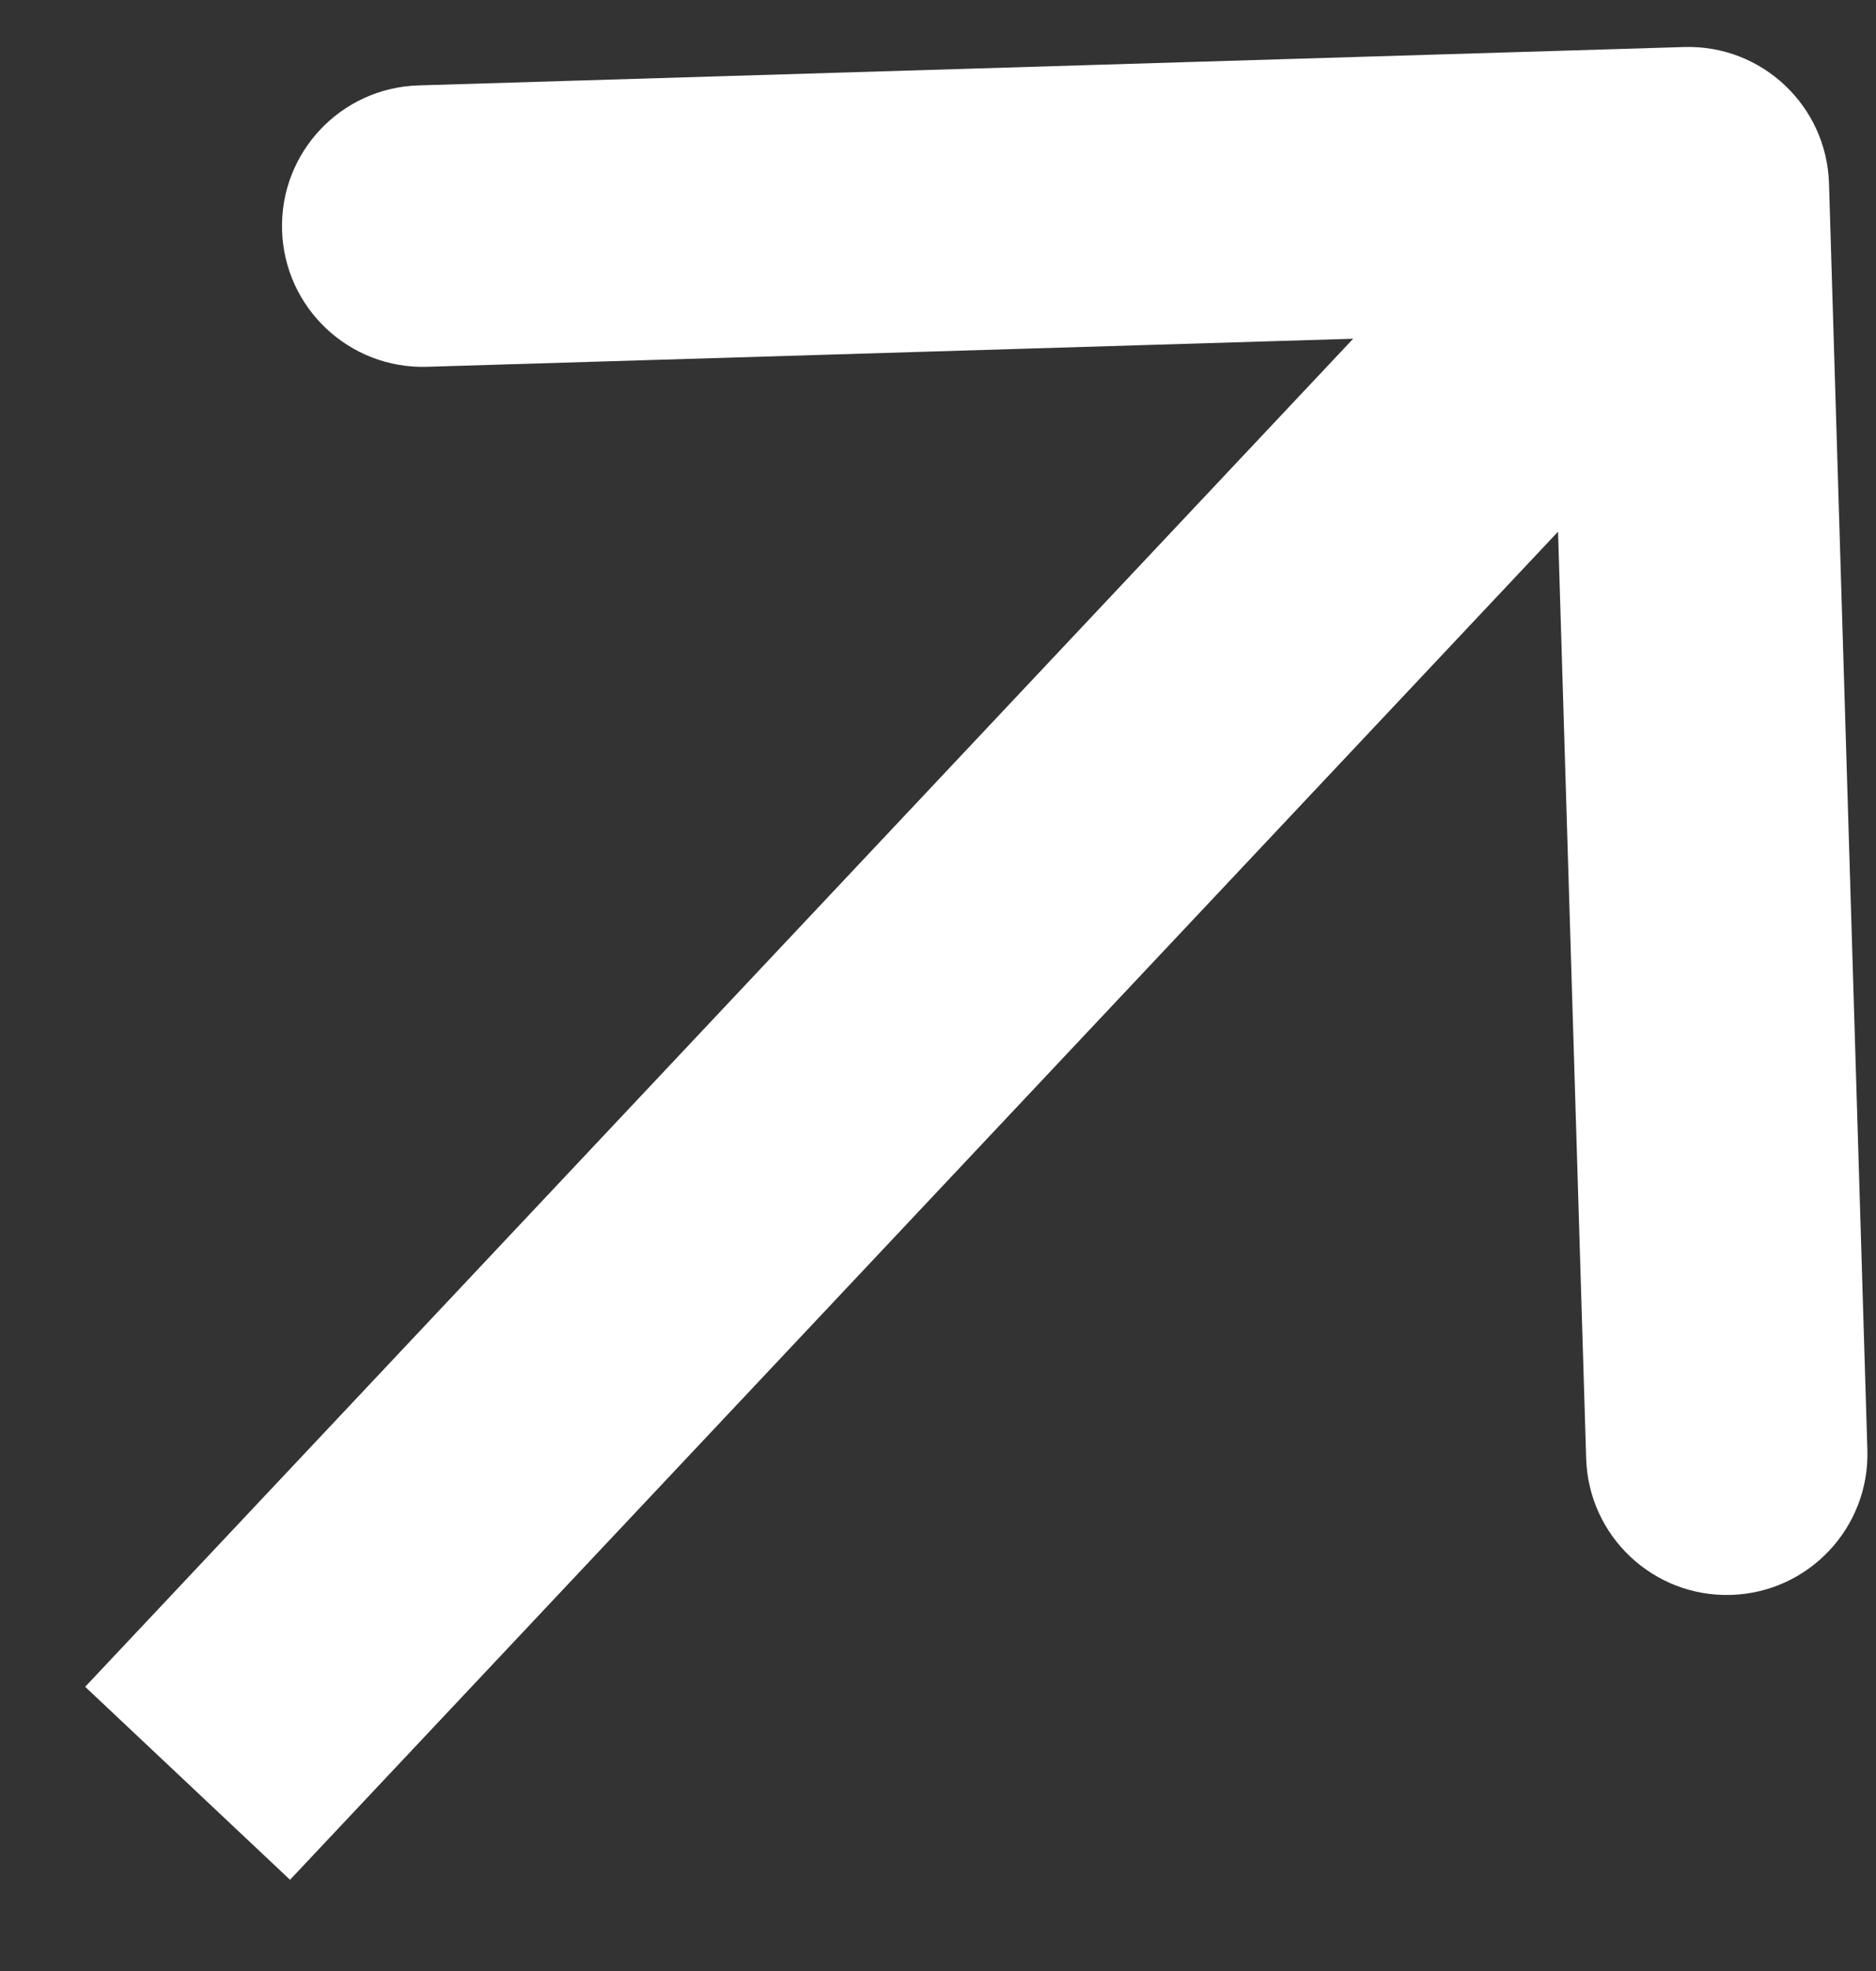 <svg width="20" height="21" viewBox="0 0 20 21" fill="none" xmlns="http://www.w3.org/2000/svg">
<rect x="0" y="0" width="20" height="21" fill="#333333" stroke="none"/>
<path d="M19.499 1.955C19.474 1.127 18.783 0.476 17.955 0.501L4.461 0.91C3.633 0.935 2.982 1.626 3.007 2.454C3.032 3.282 3.724 3.933 4.552 3.908L16.546 3.545L16.91 15.539C16.935 16.367 17.626 17.018 18.454 16.993C19.282 16.968 19.933 16.276 19.908 15.448L19.499 1.955ZM3.092 20.028L19.092 3.028L16.908 0.972L0.908 17.972L3.092 20.028Z" fill="white"/>
</svg>
